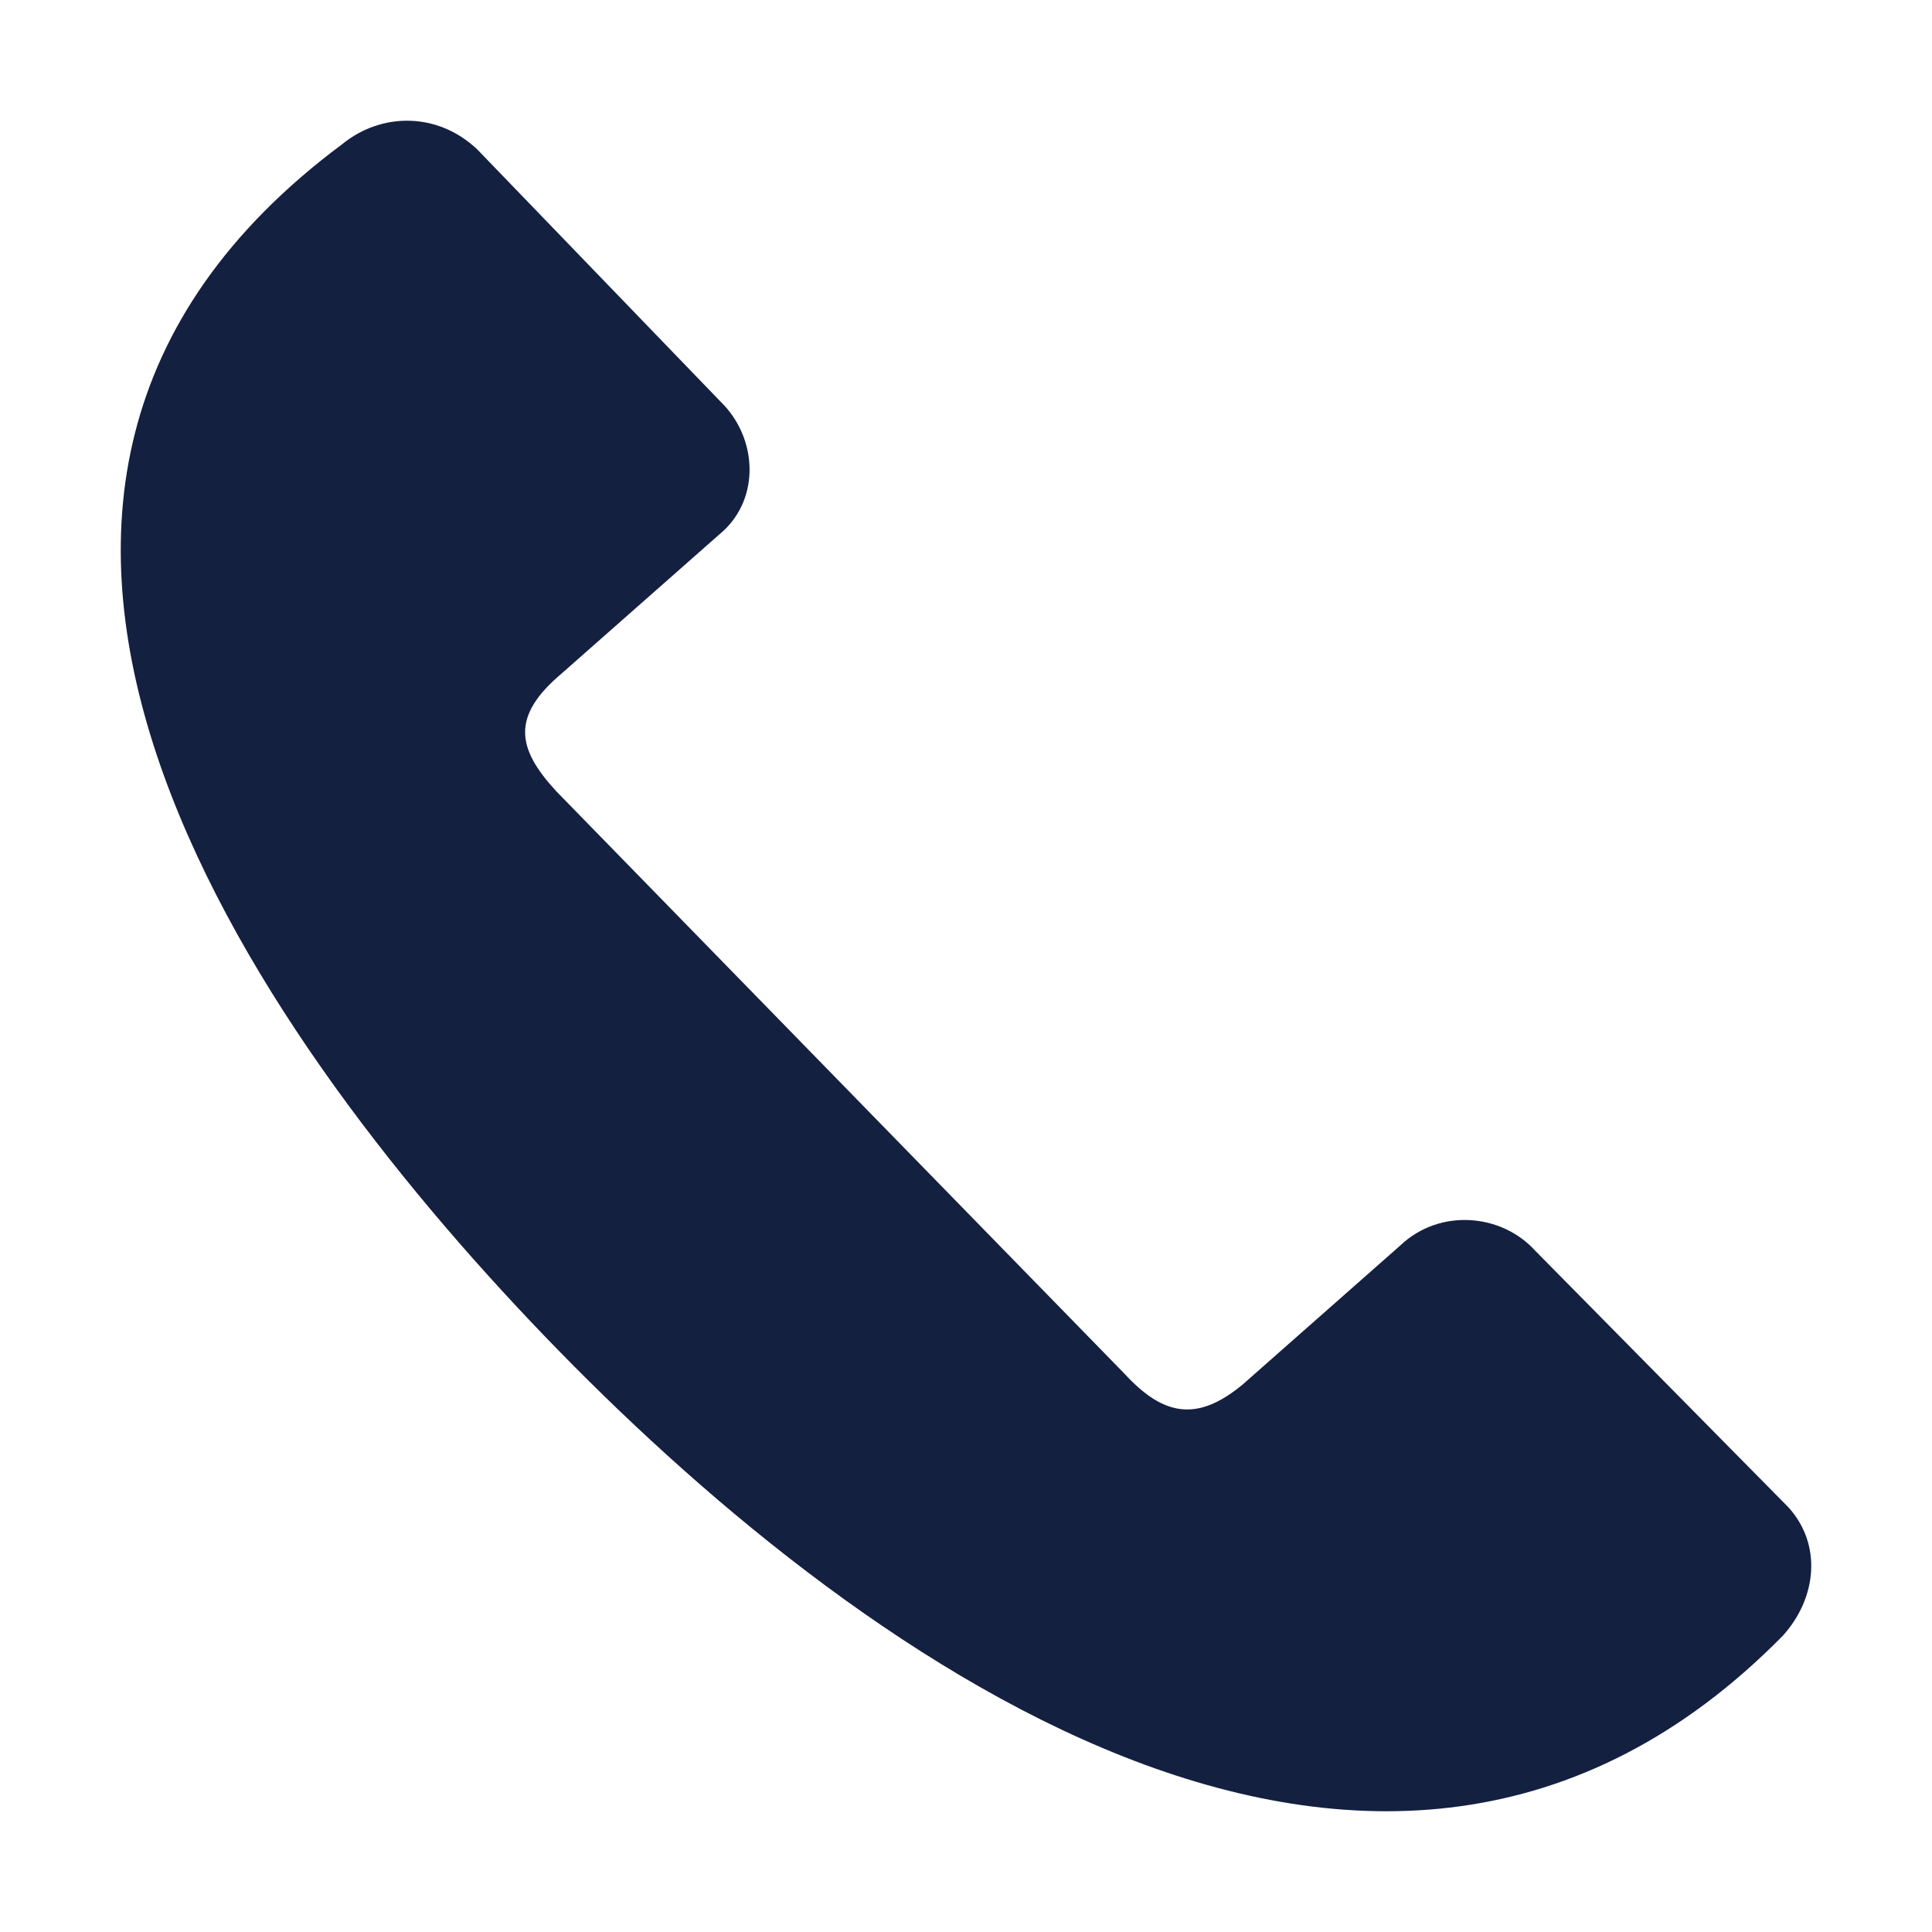 <?xml version="1.0" encoding="UTF-8"?> <svg xmlns="http://www.w3.org/2000/svg" width="16" height="16" viewBox="0 0 16 16" fill="none"> <path fill-rule="evenodd" clip-rule="evenodd" d="M3.953 1.238L6.003 3.363C6.283 3.673 6.283 4.16 5.957 4.426L4.652 5.577C4.232 5.931 4.279 6.197 4.605 6.551L9.313 11.377C9.639 11.731 9.918 11.775 10.291 11.466L11.596 10.315C11.922 10.005 12.435 10.049 12.715 10.359L14.812 12.484C15.092 12.794 15.045 13.236 14.765 13.546C11.41 16.956 6.982 13.635 4.512 11.067C2.042 8.499 -1.034 4.072 2.834 1.194C3.16 0.928 3.627 0.928 3.953 1.238Z" fill="#142040"></path> </svg> 